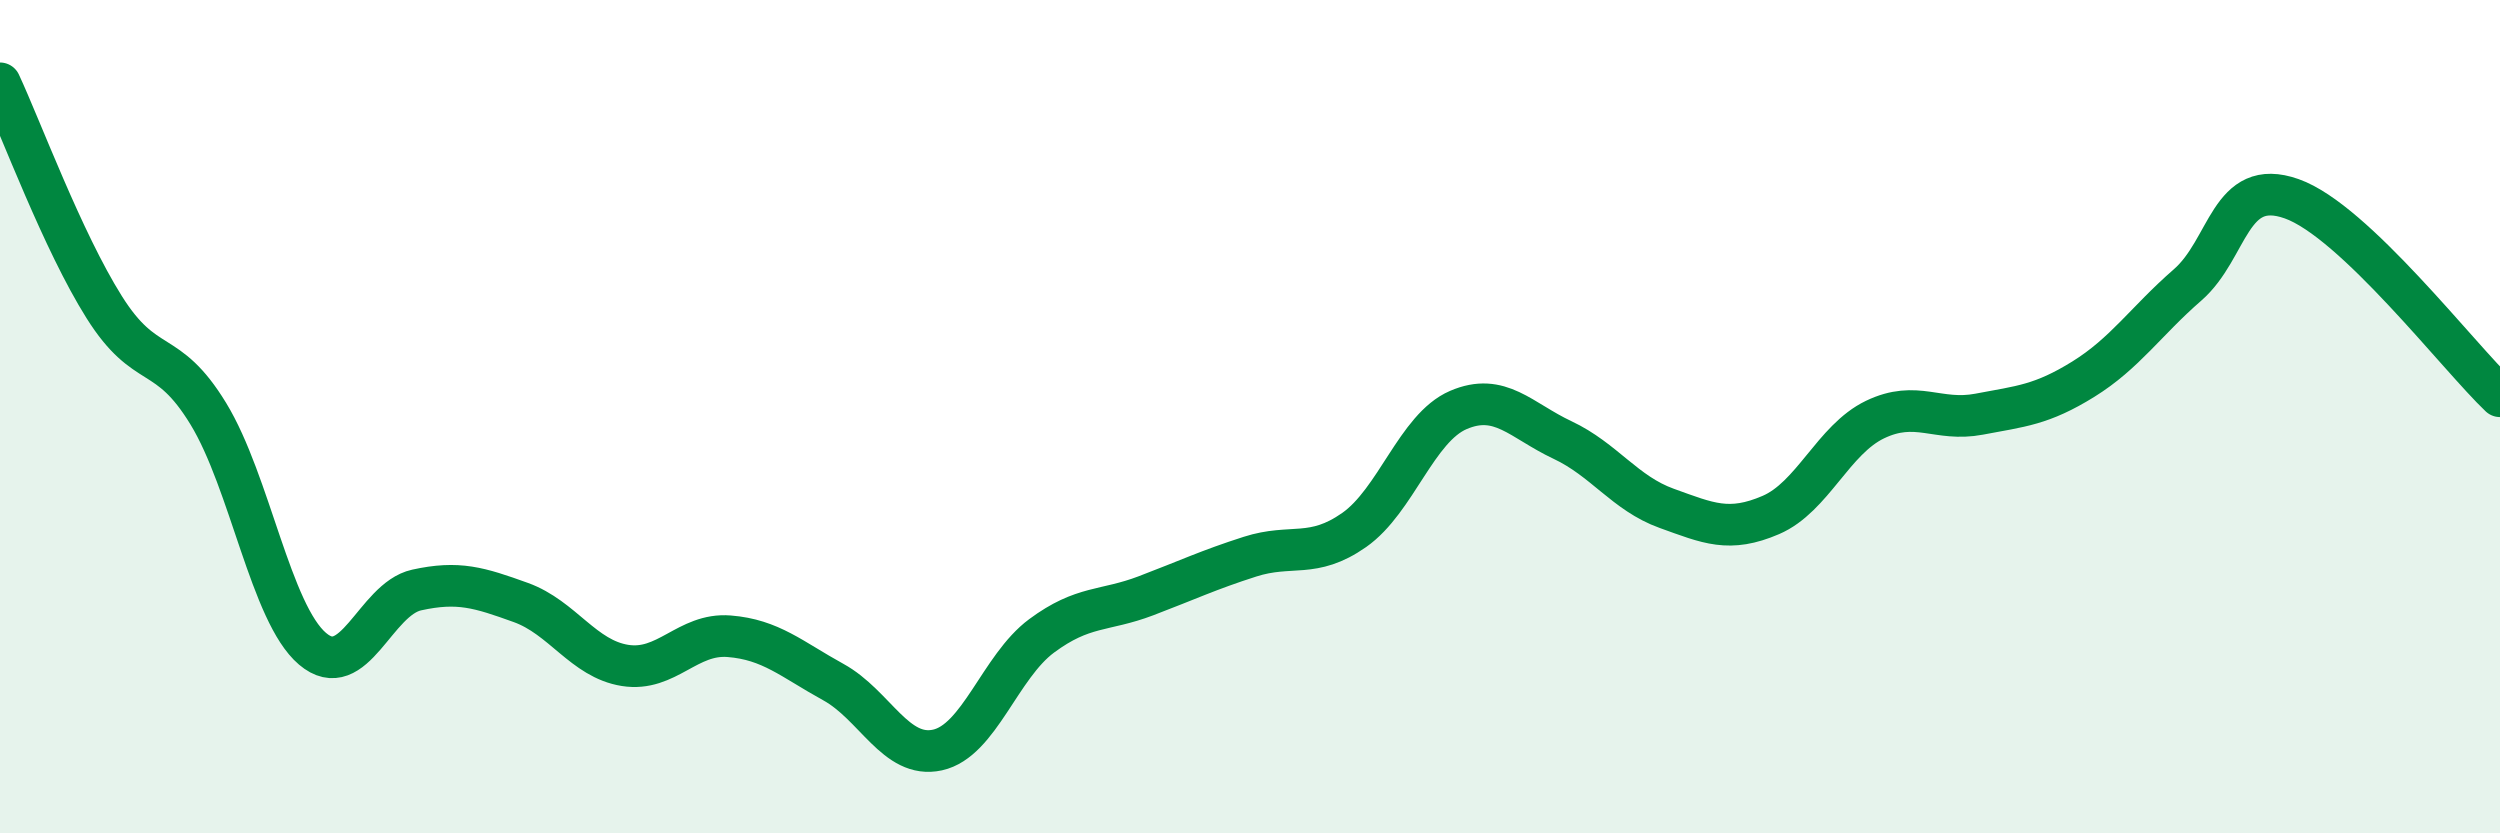 
    <svg width="60" height="20" viewBox="0 0 60 20" xmlns="http://www.w3.org/2000/svg">
      <path
        d="M 0,2 C 0.5,3.07 1.5,5.78 2.5,7.37 C 3.5,8.96 4,8.29 5,9.93 C 6,11.57 6.5,14.72 7.5,15.57 C 8.5,16.42 9,14.38 10,14.16 C 11,13.94 11.5,14.1 12.5,14.46 C 13.5,14.82 14,15.81 15,15.97 C 16,16.13 16.5,15.19 17.5,15.27 C 18.5,15.35 19,15.82 20,16.37 C 21,16.92 21.5,18.22 22.5,18 C 23.5,17.78 24,16 25,15.26 C 26,14.52 26.5,14.68 27.5,14.3 C 28.5,13.92 29,13.68 30,13.36 C 31,13.04 31.5,13.42 32.5,12.72 C 33.5,12.02 34,10.27 35,9.84 C 36,9.41 36.5,10.09 37.5,10.56 C 38.5,11.03 39,11.84 40,12.2 C 41,12.56 41.5,12.79 42.5,12.36 C 43.5,11.93 44,10.55 45,10.07 C 46,9.59 46.5,10.13 47.5,9.94 C 48.5,9.75 49,9.72 50,9.1 C 51,8.48 51.5,7.71 52.5,6.84 C 53.5,5.97 53.5,4.24 55,4.77 C 56.5,5.3 59,8.56 60,9.51L60 20L0 20Z"
        fill="#008740"
        opacity="0.1"
        stroke-linecap="round"
        stroke-linejoin="round"
      />
      <path
        d="M 0,2 C 0.5,3.07 1.5,5.78 2.5,7.37 C 3.5,8.96 4,8.29 5,9.93 C 6,11.57 6.5,14.72 7.5,15.57 C 8.5,16.42 9,14.38 10,14.16 C 11,13.94 11.5,14.1 12.5,14.46 C 13.5,14.82 14,15.81 15,15.97 C 16,16.13 16.5,15.19 17.5,15.27 C 18.5,15.35 19,15.82 20,16.37 C 21,16.92 21.5,18.22 22.5,18 C 23.5,17.78 24,16 25,15.26 C 26,14.52 26.5,14.68 27.5,14.3 C 28.5,13.92 29,13.68 30,13.36 C 31,13.04 31.5,13.42 32.5,12.72 C 33.5,12.02 34,10.27 35,9.84 C 36,9.41 36.5,10.09 37.5,10.56 C 38.5,11.03 39,11.84 40,12.2 C 41,12.56 41.5,12.79 42.5,12.36 C 43.5,11.93 44,10.55 45,10.07 C 46,9.59 46.5,10.13 47.5,9.94 C 48.5,9.75 49,9.72 50,9.1 C 51,8.48 51.5,7.71 52.5,6.84 C 53.5,5.97 53.5,4.24 55,4.77 C 56.5,5.3 59,8.56 60,9.51"
        stroke="#008740"
        stroke-width="1"
        fill="none"
        stroke-linecap="round"
        stroke-linejoin="round"
      />
    </svg>
  